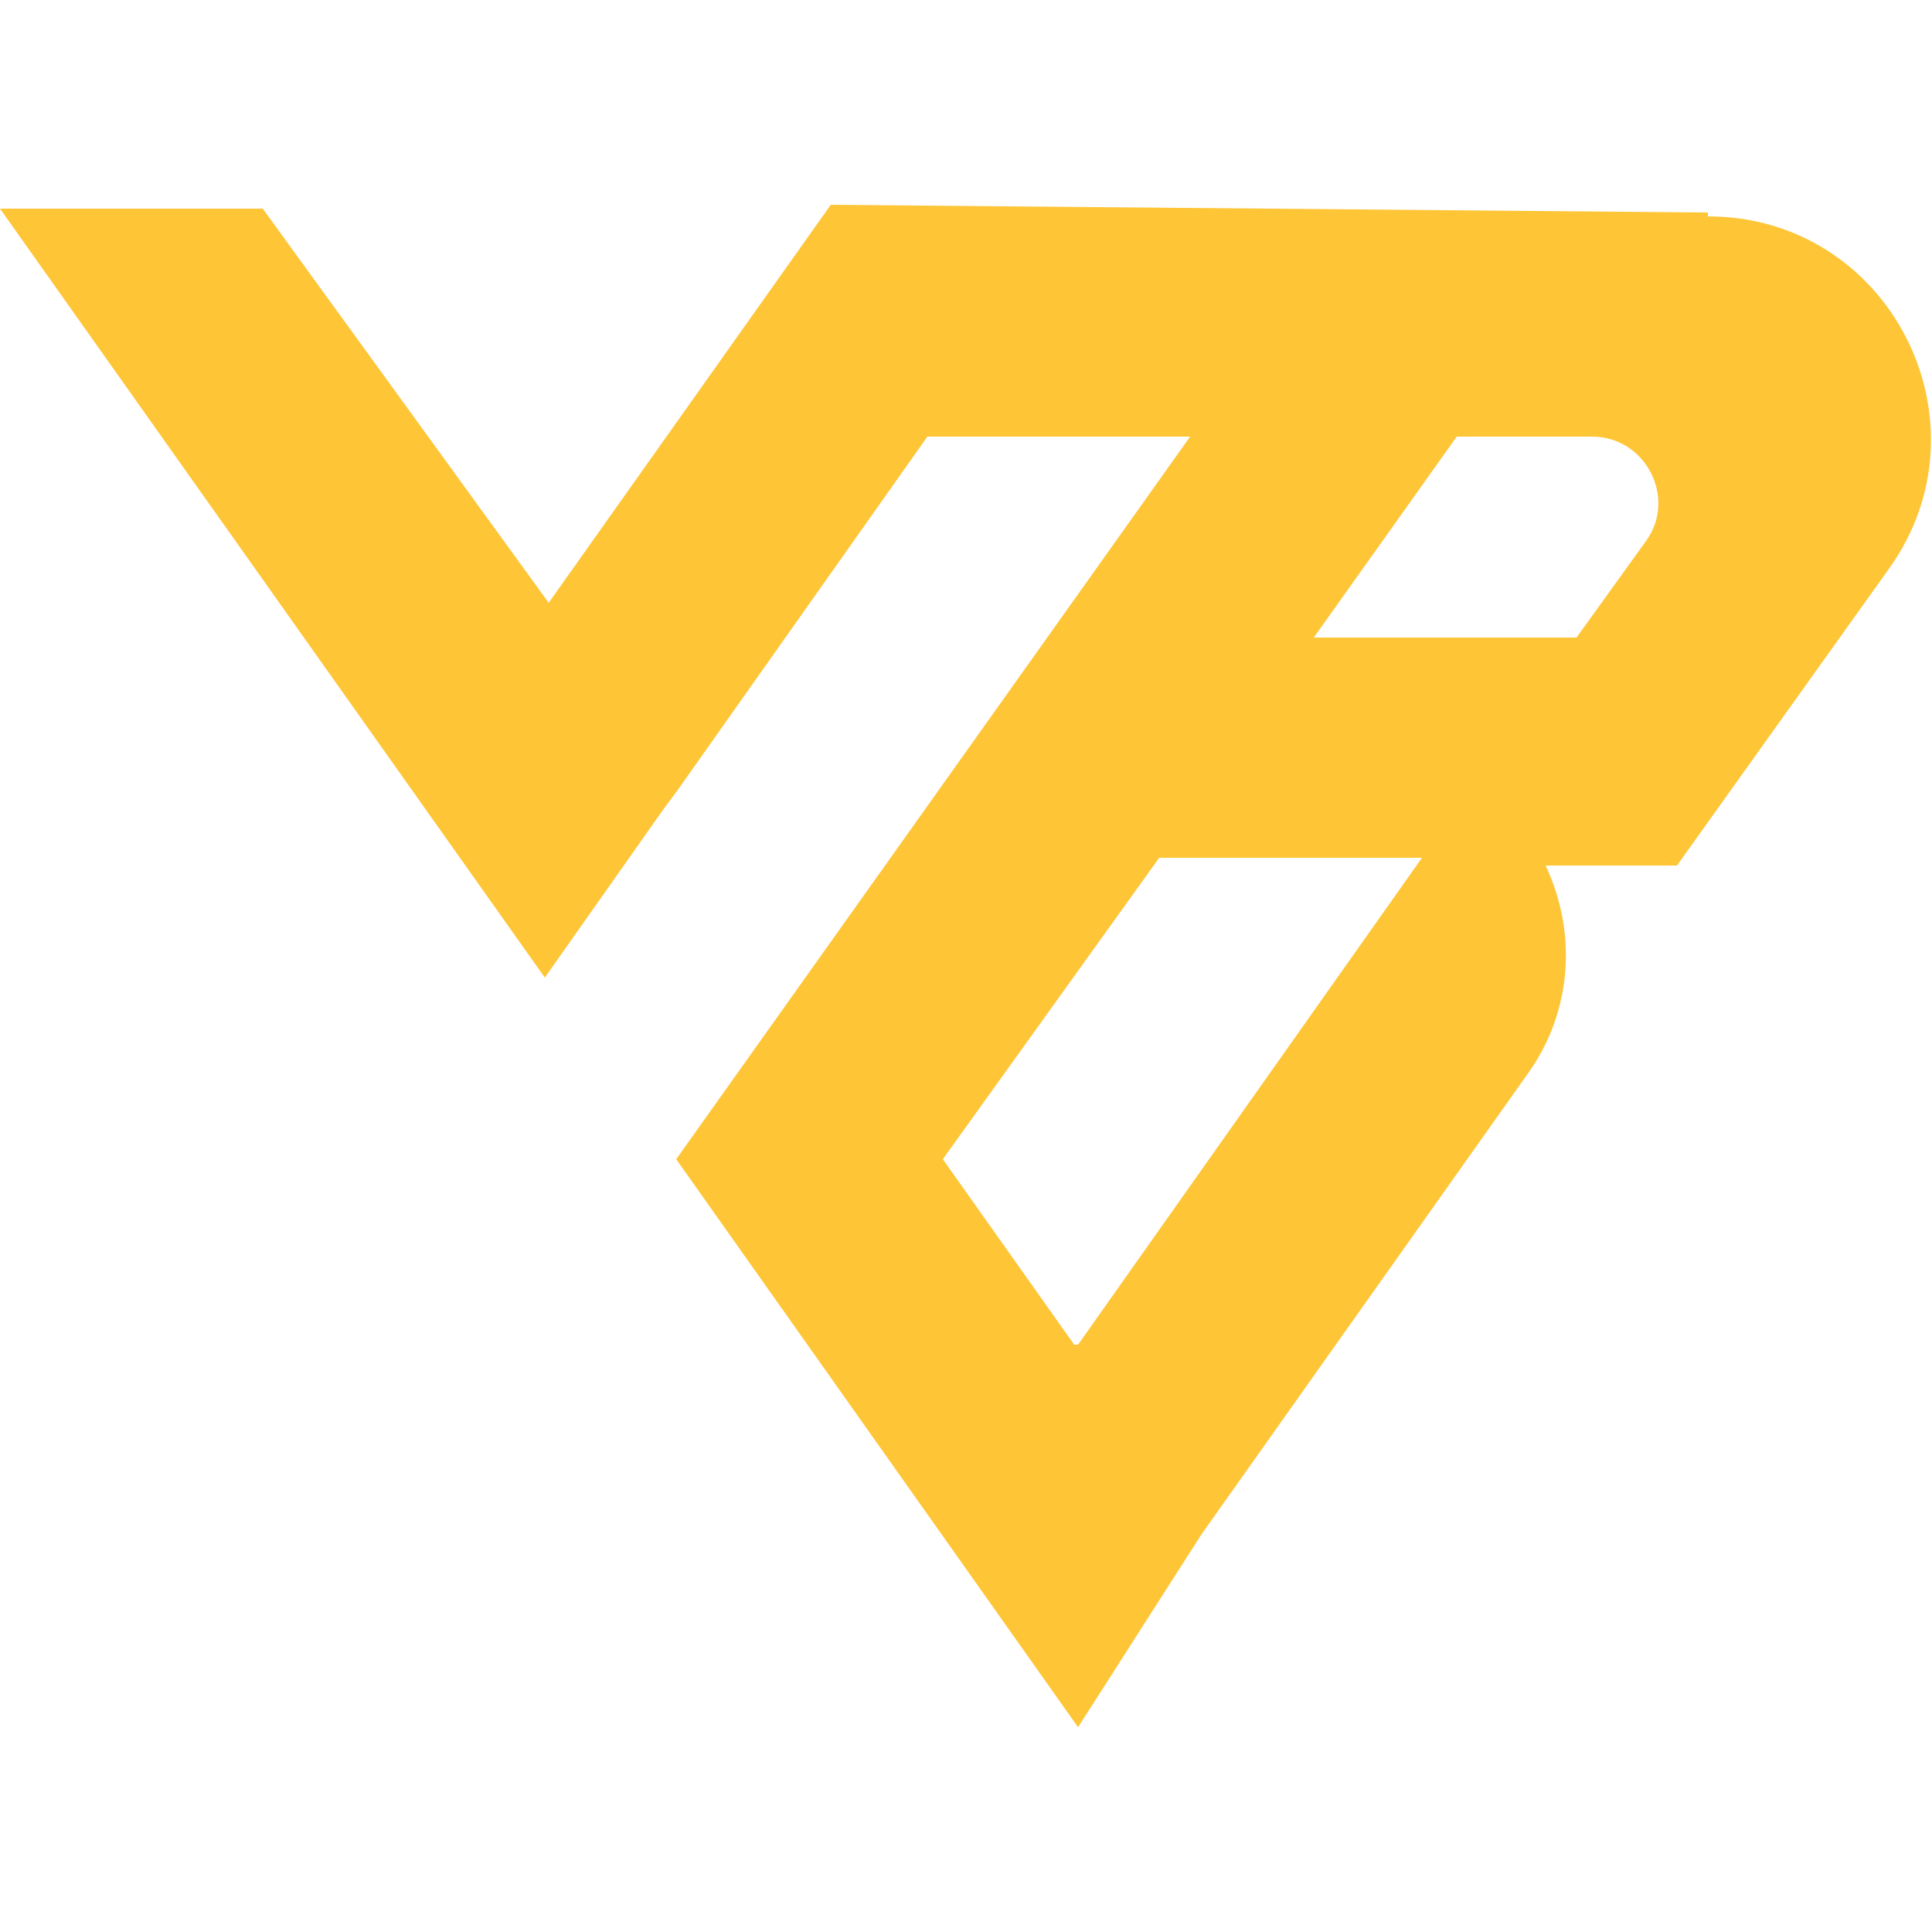<?xml version="1.0" encoding="UTF-8"?>
<svg id="Layer_1" data-name="Layer 1" xmlns="http://www.w3.org/2000/svg" version="1.1" viewBox="0 0 50 50">
  <defs>
    <style>
      .cls-1 {
        fill: #fec537;
        stroke-width: 0px;
      }
    </style>
  </defs>
  <path class="cls-1" d="M44.2,5.5l-22.7-.2-7.3,10.3L6.8,5.4H0l14.1,19.9,3.1-4.4.3-.4h0s0,0,0,0l6.5-9.2h6.8l-13.3,18.7,10.4,14.7,3.2-5,8.5-12c1.1-1.6,1.2-3.6.4-5.3h3.4c0,0,5.5-7.7,5.5-7.7,2.7-3.8,0-9.1-4.7-9.1M27.8,34.8l-3.4-4.8,5.6-7.8h6.8l-8.9,12.6h0ZM42.6,14l-1.8,2.5h-6.8l3.7-5.2h3.5c1.4,0,2.2,1.6,1.4,2.7"/>
</svg>